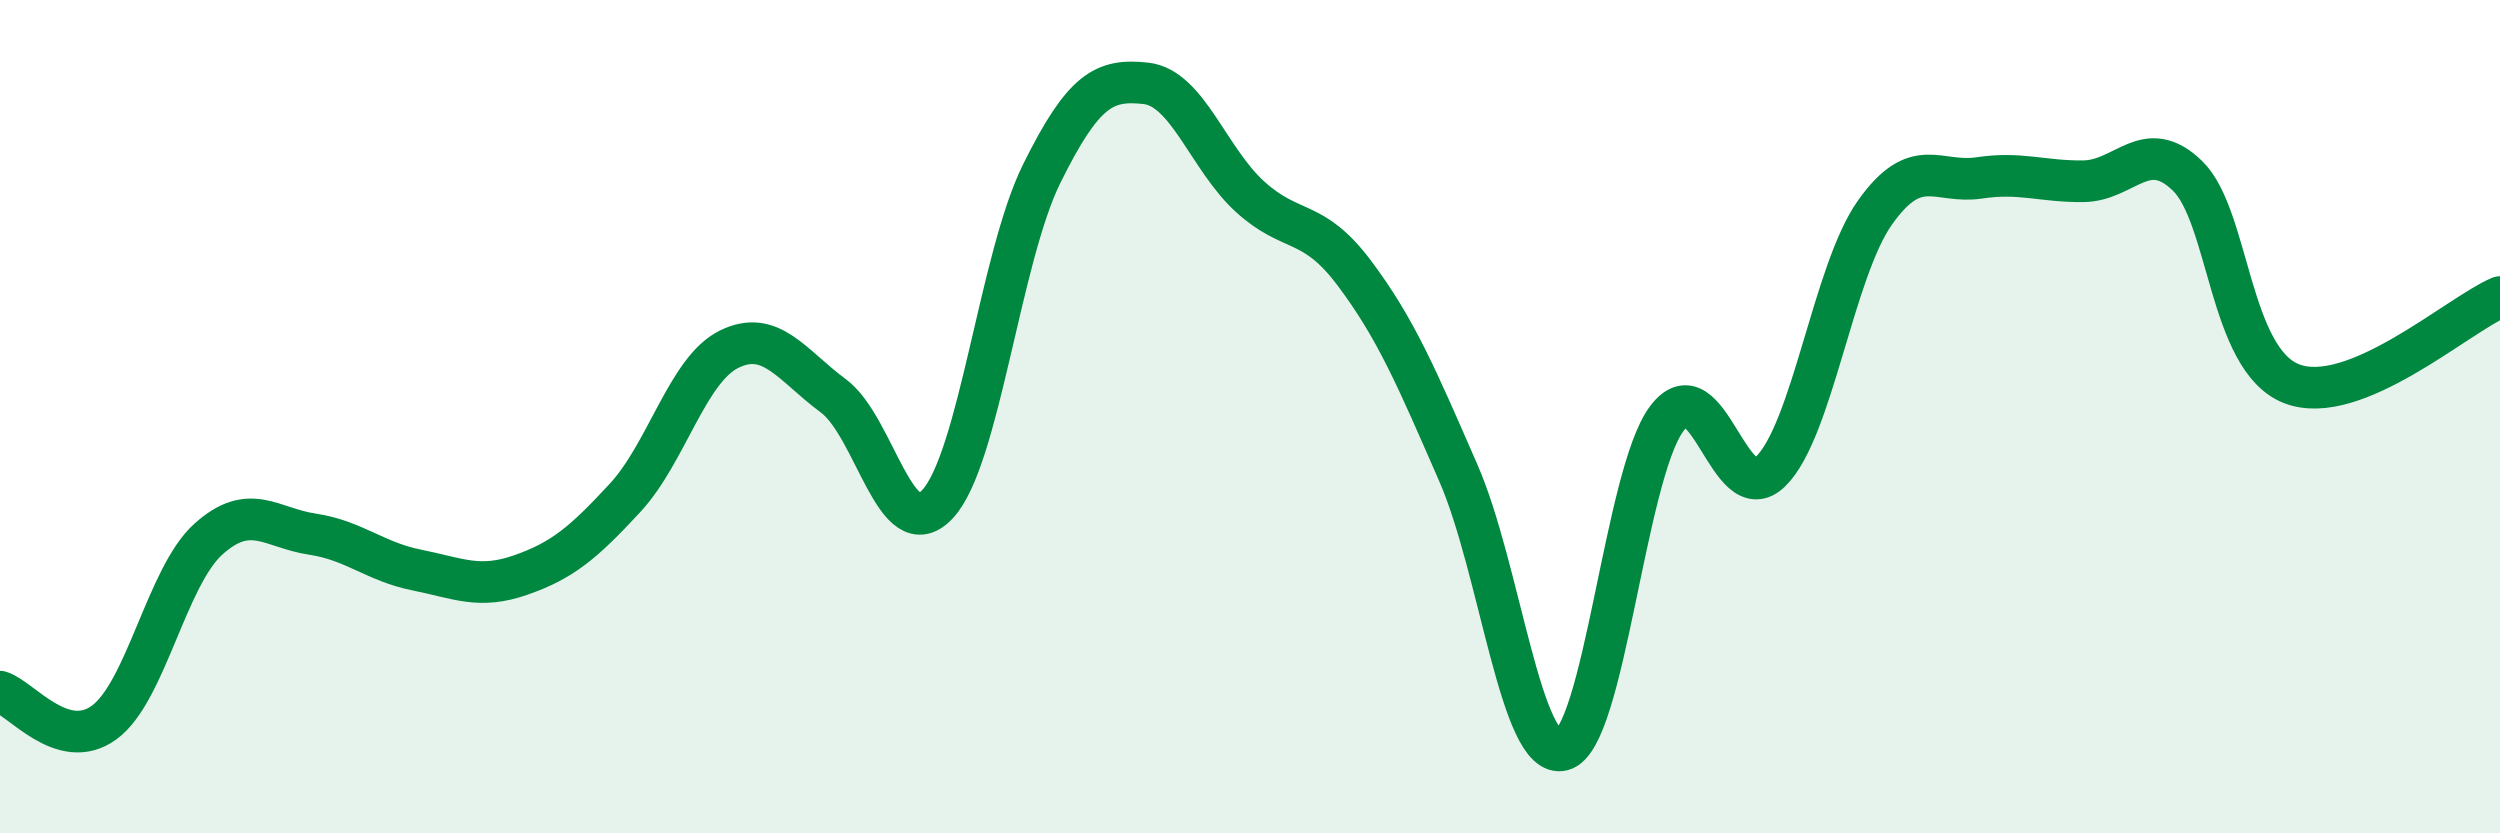 
    <svg width="60" height="20" viewBox="0 0 60 20" xmlns="http://www.w3.org/2000/svg">
      <path
        d="M 0,16.6 C 0.5,16.75 1.5,18.07 2.5,17.34 C 3.5,16.61 4,13.84 5,12.94 C 6,12.04 6.5,12.67 7.5,12.82 C 8.5,12.97 9,13.48 10,13.68 C 11,13.88 11.5,14.15 12.5,13.8 C 13.5,13.45 14,13.03 15,11.95 C 16,10.87 16.5,8.87 17.5,8.38 C 18.5,7.89 19,8.76 20,9.5 C 21,10.24 21.5,13.17 22.5,12.1 C 23.5,11.03 24,6.19 25,4.17 C 26,2.15 26.5,1.89 27.5,2 C 28.5,2.11 29,3.81 30,4.72 C 31,5.63 31.5,5.22 32.5,6.55 C 33.5,7.88 34,9.06 35,11.35 C 36,13.64 36.5,18.26 37.5,18 C 38.5,17.74 39,11.39 40,10.05 C 41,8.71 41.5,12.3 42.5,11.31 C 43.5,10.32 44,6.51 45,5.1 C 46,3.69 46.5,4.42 47.5,4.27 C 48.5,4.12 49,4.36 50,4.35 C 51,4.34 51.5,3.25 52.5,4.22 C 53.5,5.19 53.5,8.63 55,9.21 C 56.5,9.79 59,7.55 60,7.13L60 20L0 20Z"
        fill="#008740"
        opacity="0.1"
        stroke-linecap="round"
        stroke-linejoin="round"
      />
      <path
        d="M 0,16.6 C 0.5,16.75 1.5,18.07 2.5,17.34 C 3.5,16.61 4,13.84 5,12.94 C 6,12.04 6.5,12.67 7.5,12.82 C 8.5,12.97 9,13.48 10,13.68 C 11,13.88 11.5,14.15 12.5,13.8 C 13.5,13.45 14,13.03 15,11.95 C 16,10.87 16.5,8.87 17.5,8.38 C 18.5,7.89 19,8.76 20,9.5 C 21,10.24 21.5,13.17 22.5,12.1 C 23.5,11.03 24,6.19 25,4.17 C 26,2.15 26.5,1.89 27.5,2 C 28.5,2.11 29,3.81 30,4.72 C 31,5.63 31.5,5.22 32.5,6.55 C 33.5,7.88 34,9.06 35,11.35 C 36,13.64 36.5,18.26 37.5,18 C 38.5,17.74 39,11.39 40,10.05 C 41,8.71 41.5,12.3 42.5,11.31 C 43.5,10.32 44,6.51 45,5.1 C 46,3.69 46.5,4.42 47.5,4.27 C 48.5,4.12 49,4.36 50,4.35 C 51,4.34 51.5,3.25 52.5,4.22 C 53.5,5.19 53.5,8.63 55,9.21 C 56.5,9.79 59,7.55 60,7.13"
        stroke="#008740"
        stroke-width="1"
        fill="none"
        stroke-linecap="round"
        stroke-linejoin="round"
      />
    </svg>
  